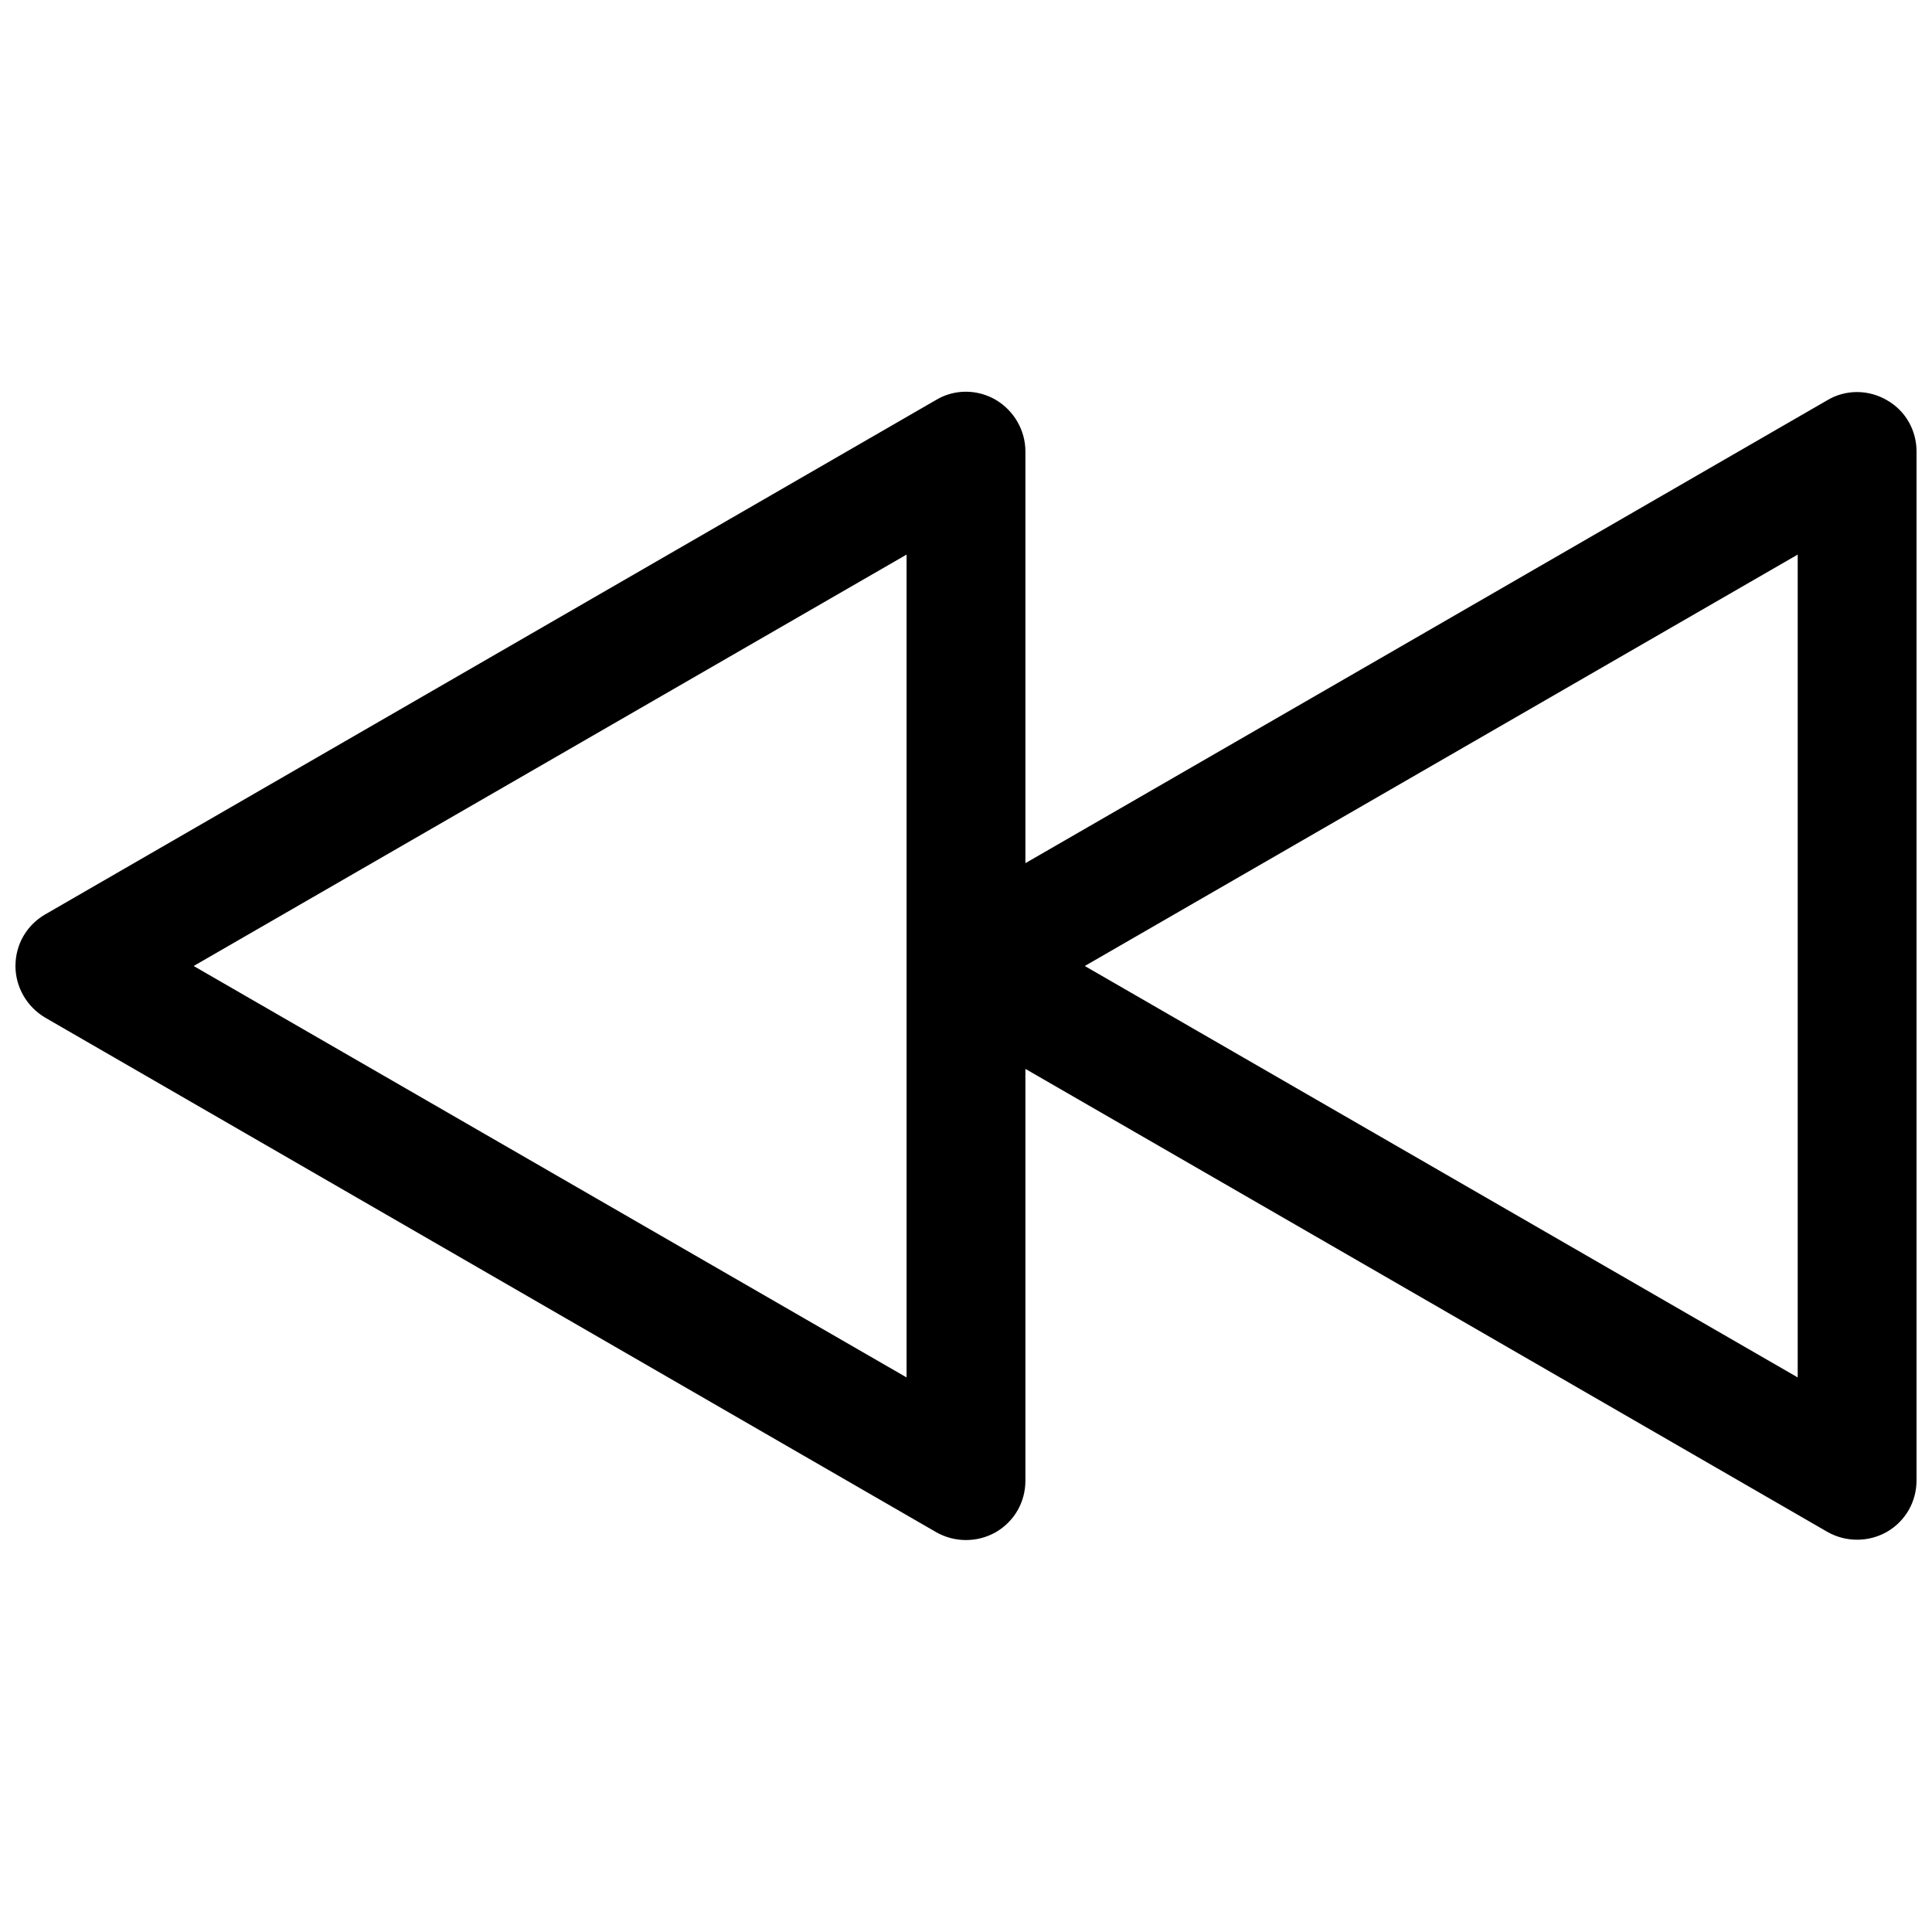 <?xml version="1.0" encoding="UTF-8"?>
<!-- Uploaded to: SVG Repo, www.svgrepo.com, Generator: SVG Repo Mixer Tools -->
<svg width="800px" height="800px" version="1.1" viewBox="144 144 512 512" xmlns="http://www.w3.org/2000/svg">
 <defs>
  <clipPath id="a">
   <path d="m148.09 247h503.81v306h-503.81z"/>
  </clipPath>
 </defs>
 <g clip-path="url(#a)">
  <path d="m644.03 250.04c-4.922-2.856-10.922-2.856-15.742 0l-118.08 68.191-94.465 54.516v-109.12c0-5.609-3.051-10.824-7.871-13.676-4.922-2.856-10.922-2.856-15.742 0l-118.08 68.191-118.08 68.188c-4.922 2.856-7.871 7.969-7.871 13.676 0 5.609 3.051 10.824 7.871 13.676l236.16 136.38c2.461 1.379 5.117 2.066 7.871 2.066s5.41-0.688 7.871-2.066c4.922-2.856 7.871-7.969 7.871-13.676v-109.12l94.465 54.516 118.08 68.191c2.461 1.379 5.117 2.066 7.871 2.066s5.41-0.688 7.871-2.066c4.922-2.856 7.871-7.969 7.871-13.676v-272.67c0-5.609-2.949-10.824-7.871-13.582zm-259.78 258.99-188.93-109.03 188.93-109.03zm236.16 0-188.93-109.03 188.93-109.03z"/>
 </g>
</svg>